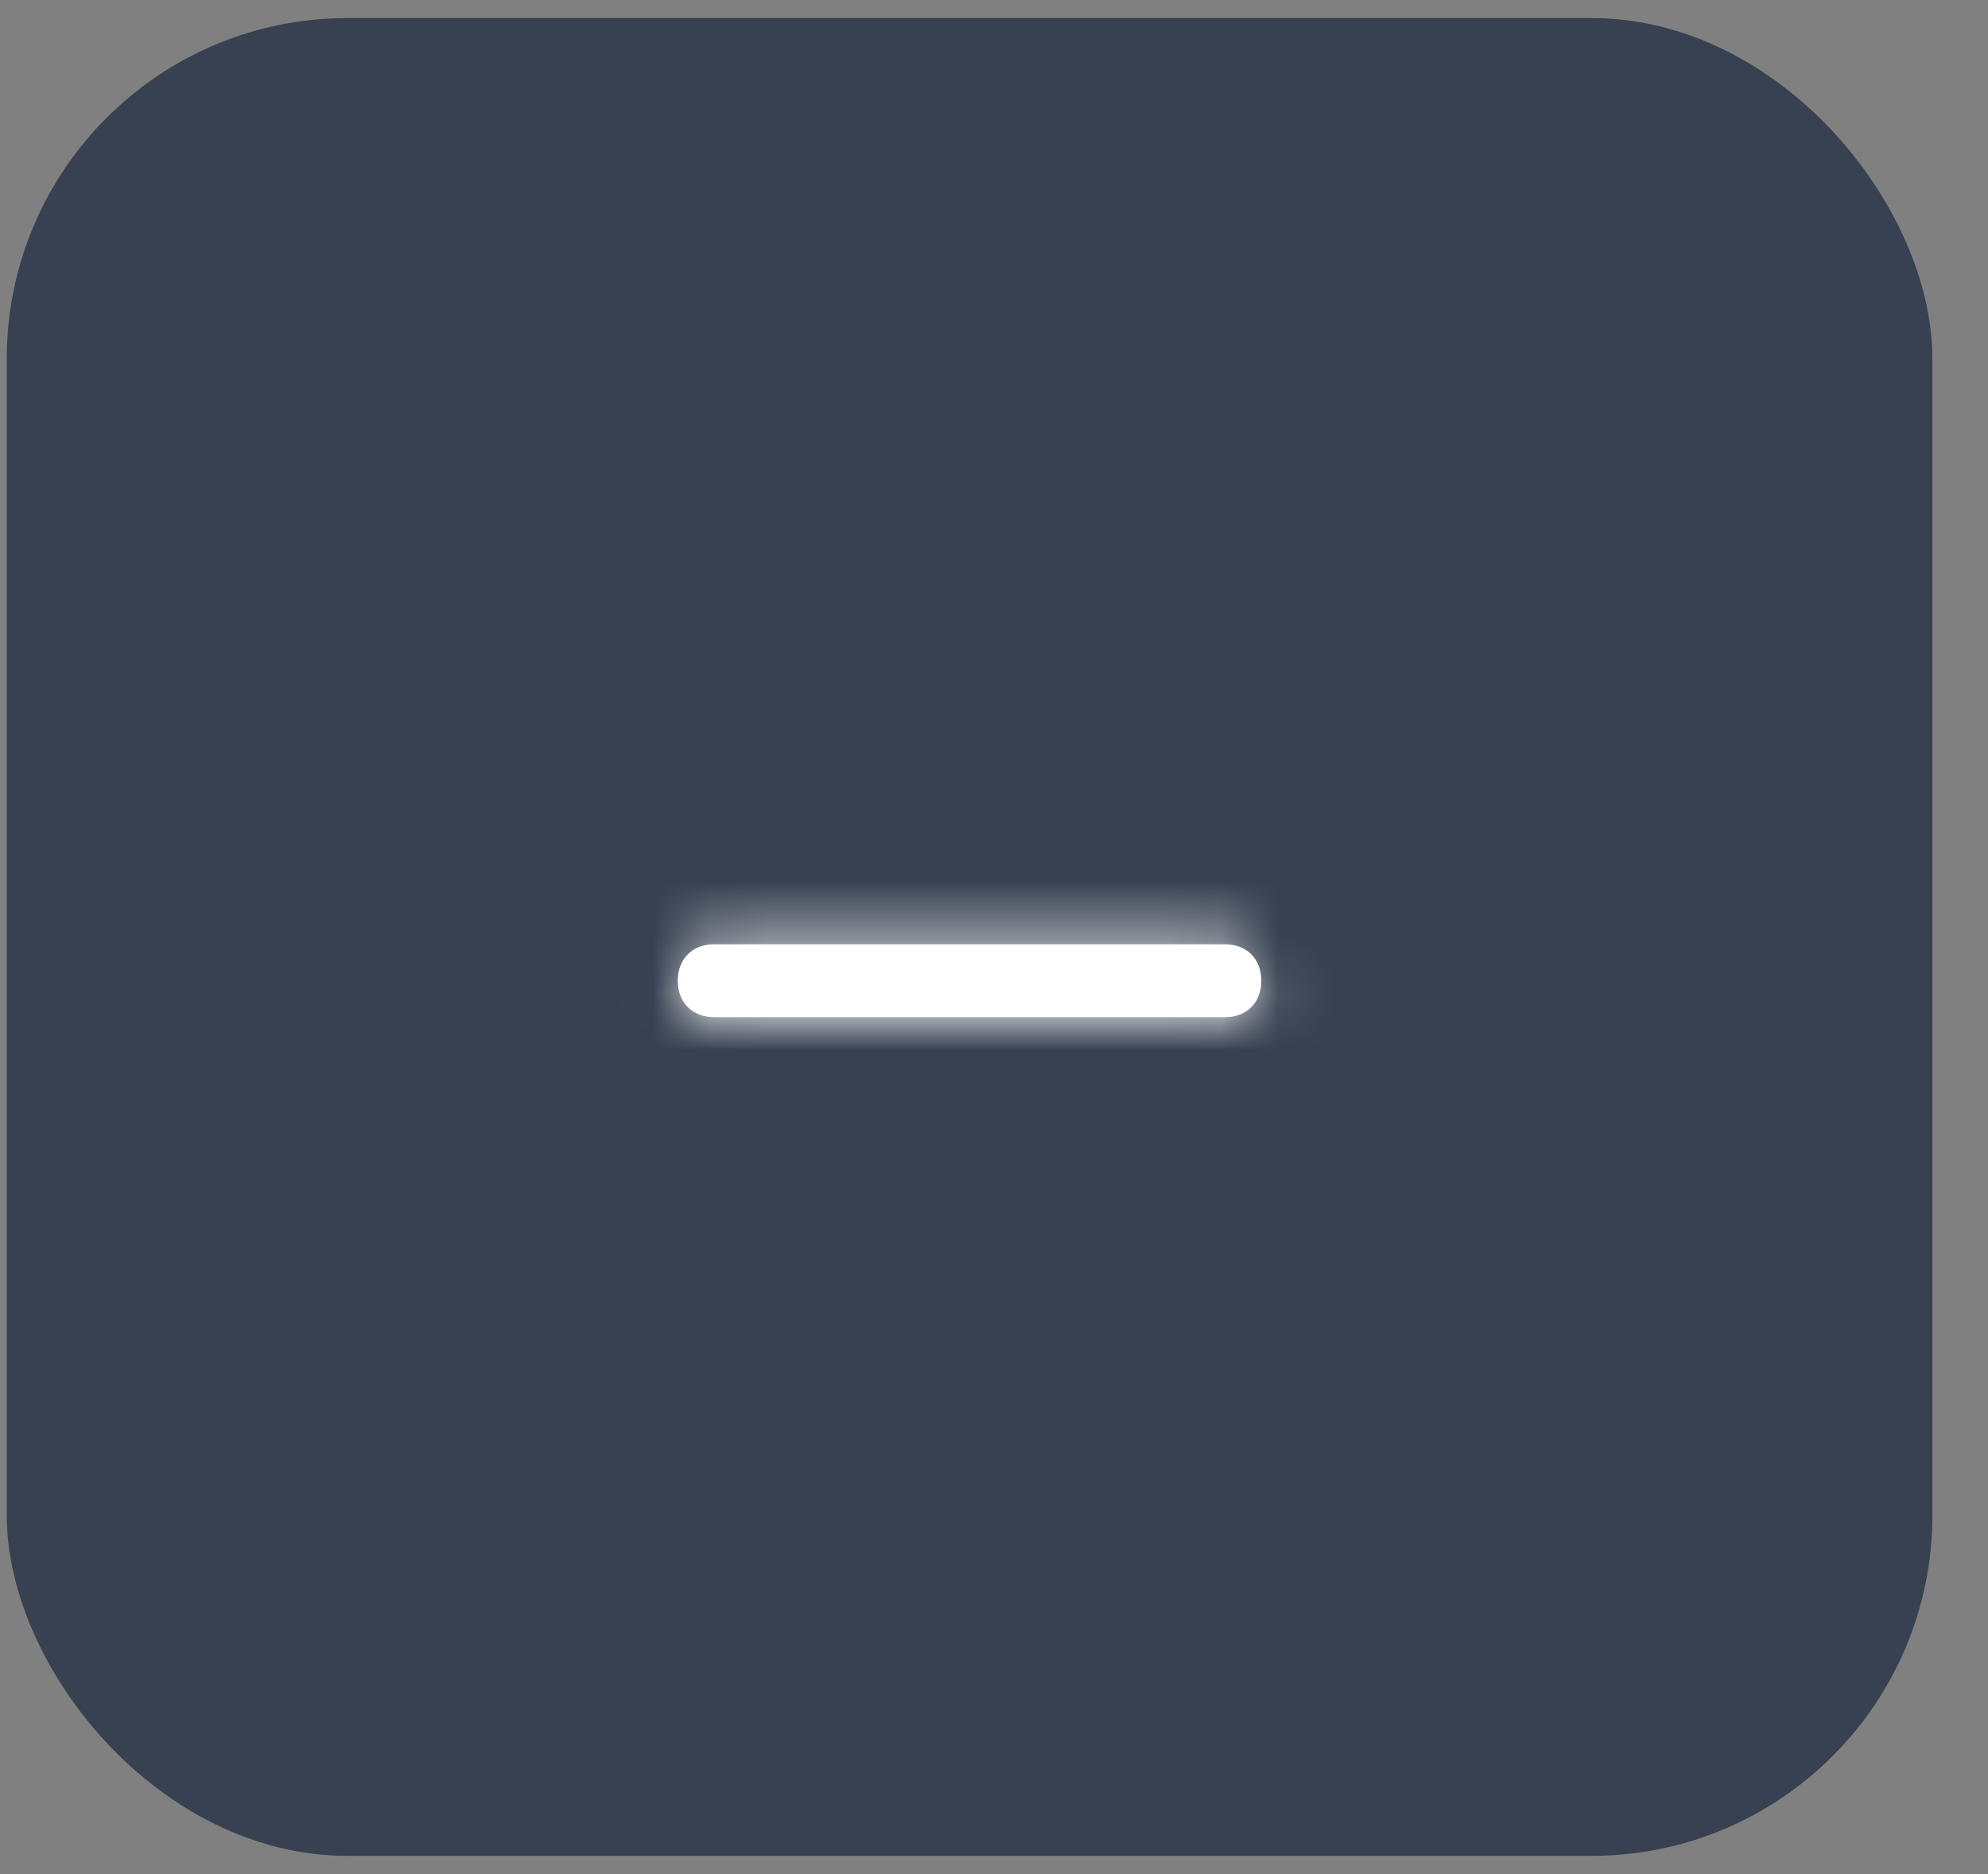 <svg width="35" height="33" viewBox="0 0 35 33" fill="none" xmlns="http://www.w3.org/2000/svg">
<rect x="0" y="0" width="35" height="33" fill="#808080" stroke="none"/>
<rect x="0.119" y="0.318" width="33.902" height="32.361" rx="6" fill="#374151"/>
<path d="M22.206 17.269C22.206 17.654 21.949 17.911 21.564 17.911H12.575C12.19 17.911 11.933 17.654 11.933 17.269C11.933 16.884 12.19 16.627 12.575 16.627H21.564C21.949 16.627 22.206 16.884 22.206 17.269Z" fill="white"/>
<mask id="mask0_6413_90875" style="mask-type:alpha" maskUnits="userSpaceOnUse" x="11" y="16" width="12" height="2">
<path d="M22.206 17.269C22.206 17.654 21.949 17.911 21.564 17.911H12.575C12.19 17.911 11.933 17.654 11.933 17.269C11.933 16.884 12.19 16.627 12.575 16.627H21.564C21.949 16.627 22.206 16.884 22.206 17.269Z" fill="white"/>
</mask>
<g mask="url(#mask0_6413_90875)">
<rect width="15.41" height="15.41" transform="translate(9.364 9.564)" fill="white"/>
</g>
</svg>

